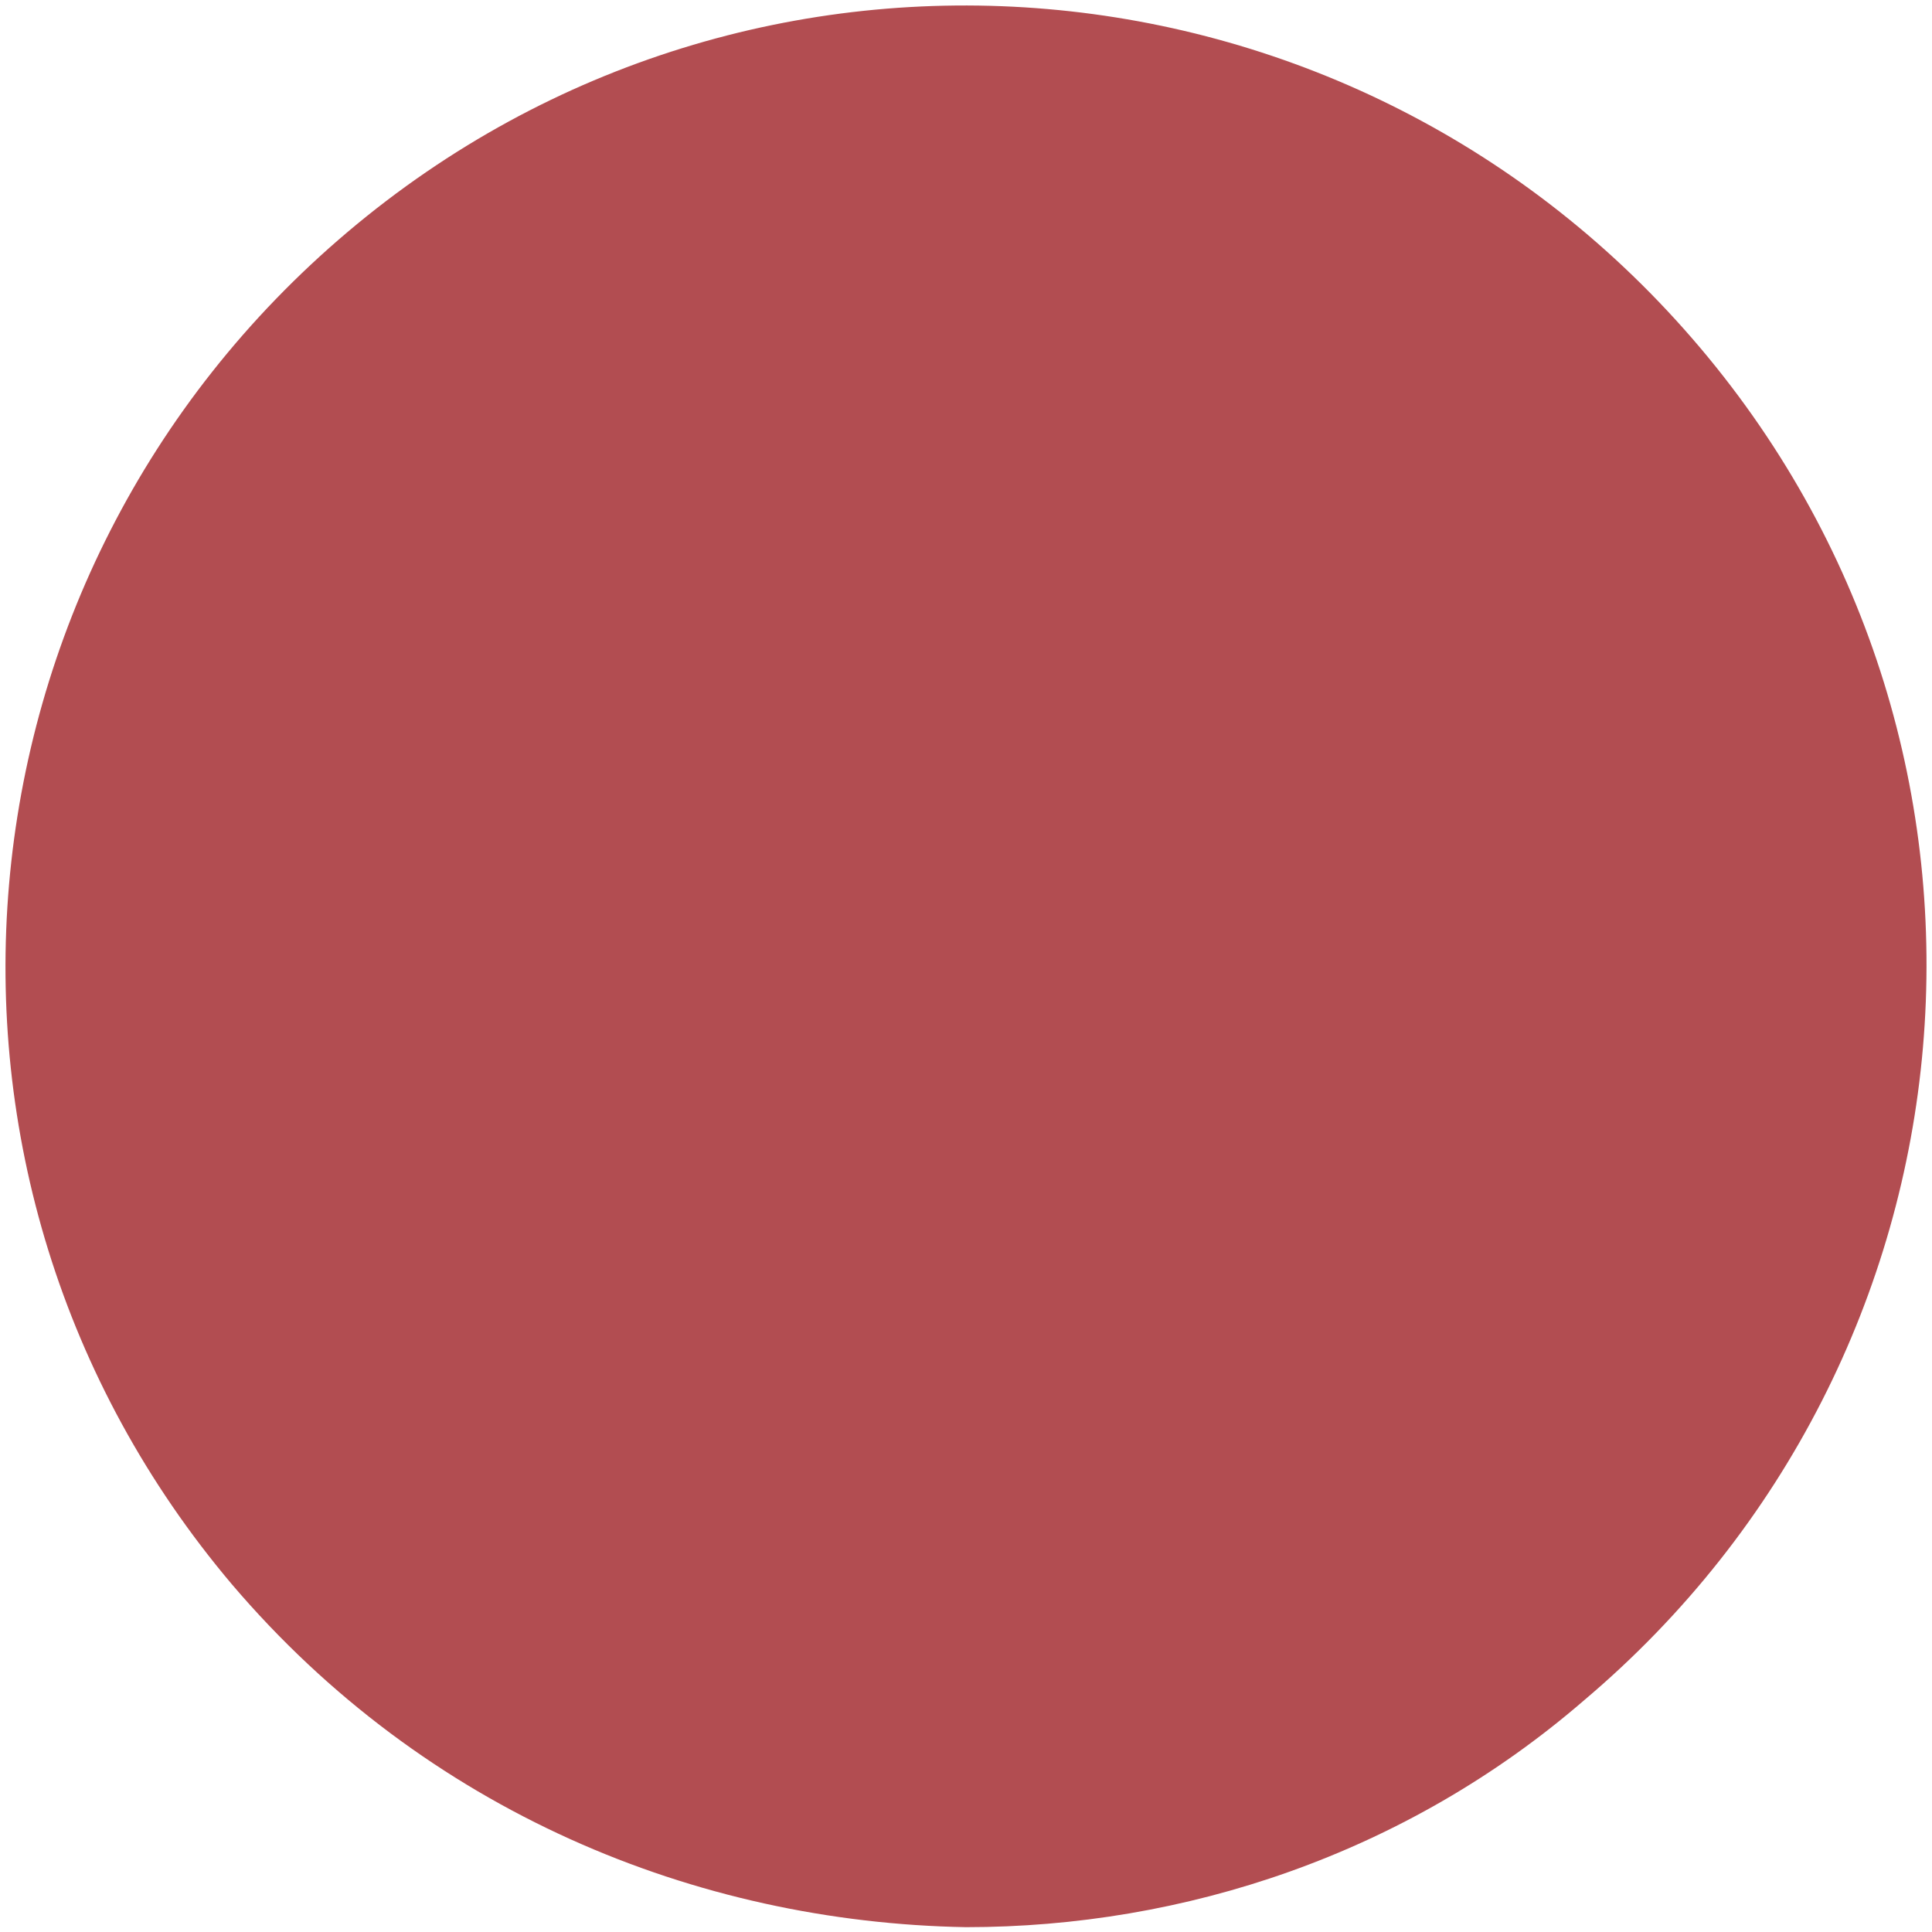 <?xml version="1.0" encoding="utf-8"?>
<!-- Generator: Adobe Illustrator 27.4.0, SVG Export Plug-In . SVG Version: 6.00 Build 0)  -->
<svg version="1.1" id="レイヤー_1" xmlns="http://www.w3.org/2000/svg" xmlns:xlink="http://www.w3.org/1999/xlink" x="0px"
	 y="0px" viewBox="0 0 40 40" style="enable-background:new 0 0 40 40;" xml:space="preserve">
<style type="text/css">
	.st0{display:none;}
	.st1{display:inline;fill:url(#SVGID_1_);}
	.st2{display:inline;fill:#FFFFFF;}
	.st3{display:inline;fill:#C9CACA;}
	.st4{display:none;fill:#9FA0A0;}
	.st5{display:none;fill:#8E5943;}
	.st6{display:none;fill:#F8D040;}
	.st7{display:none;fill:#EE7B58;}
	.st8{display:none;fill:#6593CD;}
	.st9{display:inline;fill:#D53E4D;}
	.st10{display:inline;fill:#F093A3;}
	.st11{display:inline;fill:#2D2A29;}
	.st12{fill:#B24D51;}
</style>
<g id="クリアー" class="st0">
	<linearGradient id="SVGID_1_" gradientUnits="userSpaceOnUse" x1="0.158" y1="20" x2="39.843" y2="20">
		<stop  offset="2.277904e-03" style="stop-color:#9FD9F6"/>
		<stop  offset="0.123" style="stop-color:#BBE3F9"/>
		<stop  offset="0.251" style="stop-color:#D0EBFB"/>
		<stop  offset="0.378" style="stop-color:#DBF0FC"/>
		<stop  offset="0.5" style="stop-color:#DFF2FC"/>
		<stop  offset="0.623" style="stop-color:#DBF0FC"/>
		<stop  offset="0.75" style="stop-color:#D0EBFB"/>
		<stop  offset="0.879" style="stop-color:#BBE3F9"/>
		<stop  offset="1" style="stop-color:#9FD9F6"/>
	</linearGradient>
	<circle class="st1" cx="20" cy="20" r="19.8"/>
</g>
<g id="ホワイト" class="st0">
	<path class="st2" d="M20,39C9.5,39,1,30.5,1,20C1,9.5,9.5,1,20,1c10.5,0,19,8.5,19,19C39,30.5,30.5,39,20,39z"/>
	<path class="st3" d="M20,1.9C30,1.9,38.1,10,38.1,20S30,38.1,20,38.1S1.9,30,1.9,20S10,1.9,20,1.9 M20,0.2C9,0.2,0.2,9,0.2,20
		S9,39.8,20,39.8S39.8,31,39.8,20S31,0.2,20,0.2L20,0.2z"/>
</g>
<circle id="グレー" class="st4" cx="20" cy="20" r="19.8"/>
<circle id="ブラウン" class="st5" cx="20" cy="20" r="19.8"/>
<circle id="イエロー" class="st6" cx="20" cy="20" r="19.8"/>
<circle id="オレンジ" class="st7" cx="20" cy="20" r="19.8"/>
<circle id="ブルー" class="st8" cx="20" cy="20" r="19.8"/>
<g id="レッド" class="st0">
	<path class="st9" d="M16.6,39.6c-10.8-1.9-18-12.1-16.2-23l0,0C2.3,5.8,12.6-1.4,23.4,0.5l0,0c10.8,1.9,18,12.1,16.2,22.9l0,0
		C37.9,33,29.5,39.8,20,39.8l0,0C18.9,39.8,17.7,39.7,16.6,39.6z"/>
</g>
<g id="ピンク" class="st0">
	<path class="st10" d="M10.1,37.2C0.6,31.7-2.7,19.6,2.8,10.1l0,0C8.3,0.6,20.4-2.7,29.9,2.8l0,0c9.5,5.5,12.8,17.6,7.3,27.1l0,0
		c-3.7,6.4-10.4,9.9-17.2,9.9l0,0C16.6,39.8,13.2,39,10.1,37.2z"/>
</g>
<g id="ブラック" class="st0">
	<path class="st11" d="M4.8,32.8c-7.1-8.4-6-20.9,2.4-28l0,0c8.4-7.1,20.9-6,28,2.4l0,0c7.1,8.4,6,20.9-2.4,28l0,0
		c-3.7,3.2-8.3,4.7-12.8,4.7l0,0C14.4,39.8,8.8,37.5,4.8,32.8z"/>
</g>
<g id="ガム">
	<path class="st12" d="M4.8,32.8c-7.1-8.4-6-20.9,2.4-28l0,0c8.4-7.1,20.9-6,28,2.4l0,0c7.1,8.4,6,20.9-2.4,28l0,0
		c-3.7,3.2-8.3,4.7-12.8,4.7l0,0C14.4,39.8,8.8,37.5,4.8,32.8z"/>
</g>
</svg>
